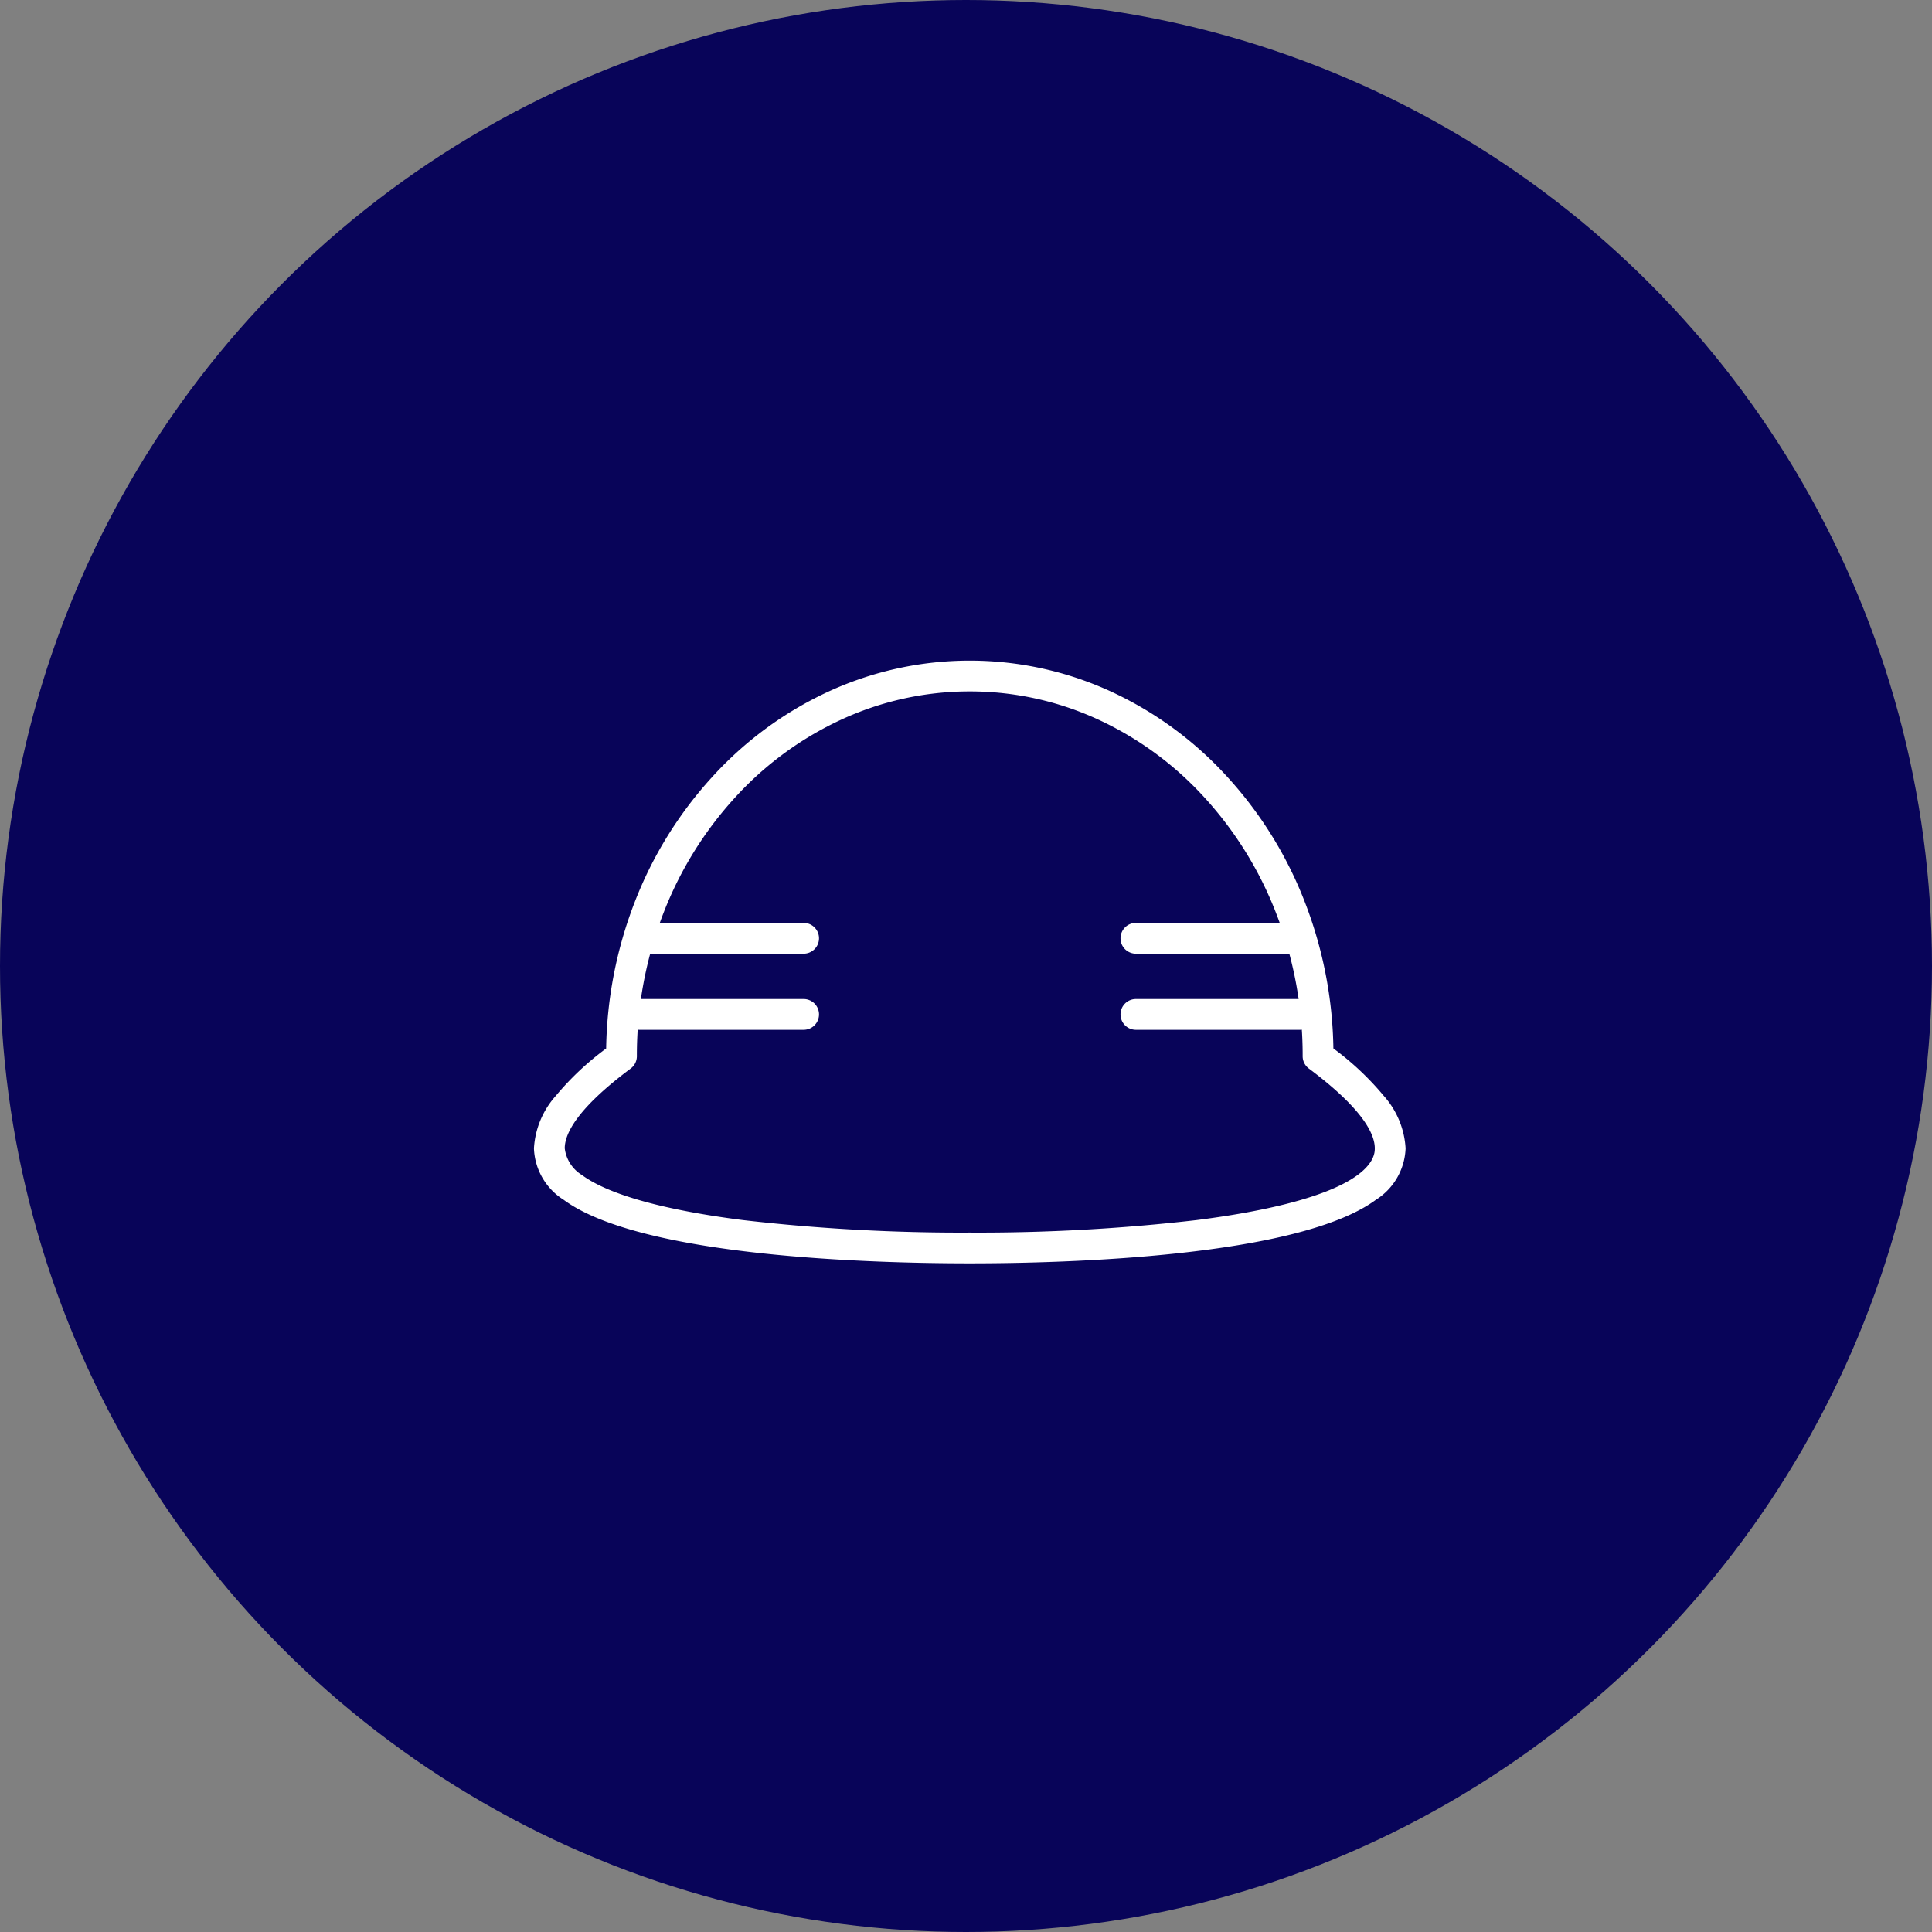 <svg xmlns="http://www.w3.org/2000/svg" xmlns:xlink="http://www.w3.org/1999/xlink" width="183" height="183" viewBox="0 0 183 183">
  <rect x="0" y="0" width="183" height="183" fill="#808080" stroke="none"/>
  <defs>
    <clipPath id="clip-path">
      <rect id="長方形_2985" data-name="長方形 2985" width="83.713" height="58.241" fill="#080459"/>
    </clipPath>
  </defs>
  <g id="icon_construction_03_pc" transform="translate(-869 -1264)">
    <circle id="楕円形_61" data-name="楕円形 61" cx="91.5" cy="91.5" r="91.5" transform="translate(869 1264)" fill="#080459"/>
    <g id="グループ_4040" data-name="グループ 4040" transform="translate(919 1326)">
      <g id="グループ_4039" data-name="グループ 4039" transform="translate(0 0)" clip-path="url(#clip-path)">
        <path id="パス_17098" data-name="パス 17098" d="M41.282,55.633c13.7,0,31.549-1.276,37.6-5.737,4.248-3.128,2.231-7.33-4.613-12.428,0-19.888-14.77-36.011-32.991-36.011S8.292,17.581,8.292,37.469c-6.845,5.1-8.861,9.3-4.614,12.428C9.733,54.358,27.579,55.633,41.282,55.633Z" transform="translate(0.575 0.575)" fill="#080459"/>
        <path id="パス_17098_-_アウトライン" data-name="パス 17098 - アウトライン" d="M41.282,57.091c-9.109,0-31.093-.587-38.47-6.021A6.016,6.016,0,0,1,0,46.2a8.157,8.157,0,0,1,2.068-4.974A27.1,27.1,0,0,1,6.84,36.738,40.013,40.013,0,0,1,9.525,22.925a37.689,37.689,0,0,1,7.355-11.9A34.333,34.333,0,0,1,27.83,2.964a32.009,32.009,0,0,1,26.905,0,34.333,34.333,0,0,1,10.95,8.056,37.689,37.689,0,0,1,7.355,11.9,40.014,40.014,0,0,1,2.685,13.813A27.107,27.107,0,0,1,80.5,41.227,8.156,8.156,0,0,1,82.564,46.2a6.016,6.016,0,0,1-2.813,4.87C72.376,56.5,50.392,57.091,41.282,57.091Zm0-54.175a28.979,28.979,0,0,0-12.23,2.7A31.432,31.432,0,0,0,19.029,12.99a34.785,34.785,0,0,0-6.786,10.988A37.181,37.181,0,0,0,9.75,37.469a1.458,1.458,0,0,1-.587,1.169c-5.169,3.85-6.25,6.233-6.246,7.555a3.449,3.449,0,0,0,1.626,2.53c3.169,2.335,10.044,3.61,15.253,4.269a179.461,179.461,0,0,0,21.488,1.184A179.456,179.456,0,0,0,62.77,52.992c5.209-.659,12.083-1.934,15.251-4.269,1.623-1.2,1.626-2.2,1.626-2.53,0-1.321-1.077-3.7-6.246-7.555a1.458,1.458,0,0,1-.587-1.169,37.181,37.181,0,0,0-2.494-13.49A34.785,34.785,0,0,0,63.535,12.99,31.432,31.432,0,0,0,53.513,5.612,28.979,28.979,0,0,0,41.282,2.916Z" transform="translate(0.575 0.575)" fill="#fff"/>
        <rect id="長方形_2983" data-name="長方形 2983" width="17.208" height="5.1" transform="translate(33.253 27.932)" fill="#080459"/>
        <rect id="長方形_2984" data-name="長方形 2984" width="5.1" height="17.209" transform="translate(39.306 21.877)" fill="#080459"/>
        <path id="線_25" data-name="線 25" d="M15.533,1.458H0A1.458,1.458,0,0,1-1.458,0,1.458,1.458,0,0,1,0-1.458H15.533A1.458,1.458,0,0,1,16.991,0,1.458,1.458,0,0,1,15.533,1.458Z" transform="translate(10.586 26.876)" fill="#fff"/>
        <path id="線_26" data-name="線 26" d="M15.533,1.458H0A1.458,1.458,0,0,1-1.458,0,1.458,1.458,0,0,1,0-1.458H15.533A1.458,1.458,0,0,1,16.991,0,1.458,1.458,0,0,1,15.533,1.458Z" transform="translate(10.586 34.087)" fill="#fff"/>
        <path id="線_27" data-name="線 27" d="M15.533,1.458H0A1.458,1.458,0,0,1-1.458,0,1.458,1.458,0,0,1,0-1.458H15.533A1.458,1.458,0,0,1,16.991,0,1.458,1.458,0,0,1,15.533,1.458Z" transform="translate(57.594 26.876)" fill="#fff"/>
        <path id="線_28" data-name="線 28" d="M15.533,1.458H0A1.458,1.458,0,0,1-1.458,0,1.458,1.458,0,0,1,0-1.458H15.533A1.458,1.458,0,0,1,16.991,0,1.458,1.458,0,0,1,15.533,1.458Z" transform="translate(57.594 34.087)" fill="#fff"/>
      </g>
    </g>
  </g>
</svg>
